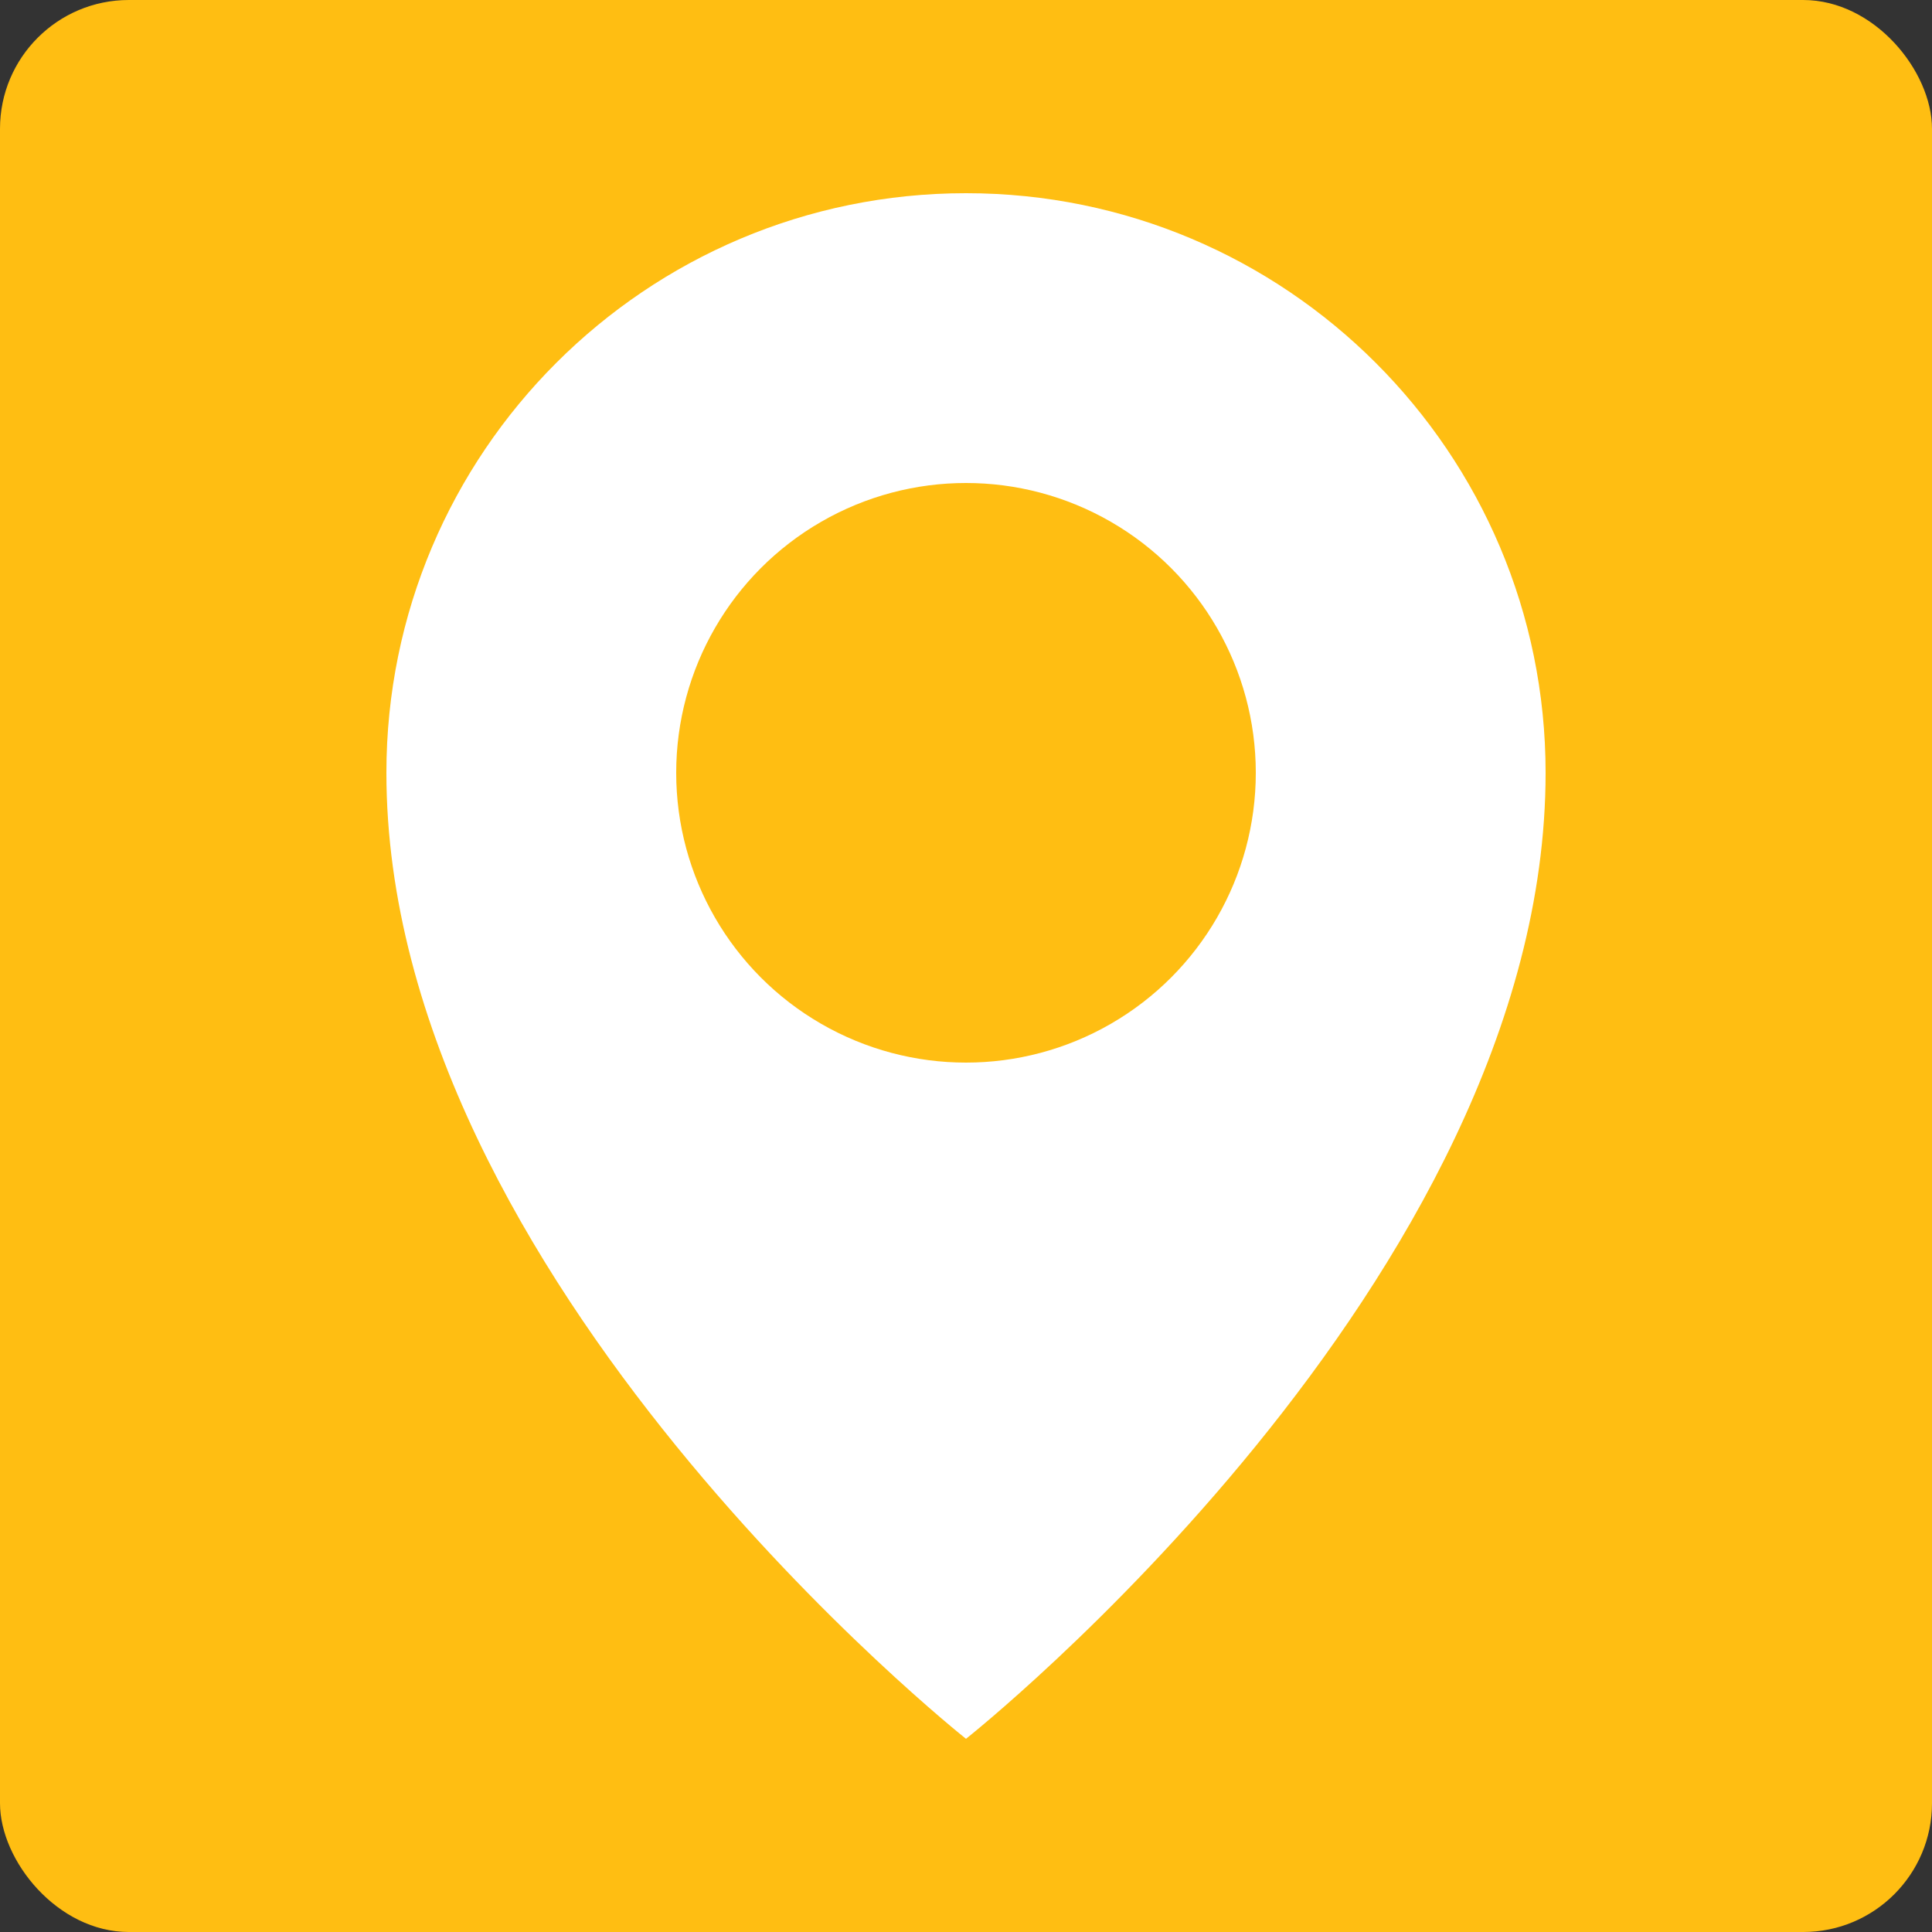 <svg width="30" height="30" viewBox="0 0 30 30" fill="none" xmlns="http://www.w3.org/2000/svg">
<rect x="0" y="0" width="30" height="30" fill="#333333" stroke="none"/>
<rect width="30" height="30" rx="2" fill="#FFBE12"/>
<path d="M6 12C6 19.875 15 27 15 27C15 27 24 19.875 24 12C24 7.029 19.971 3 15 3C10.03 3 6 7.029 6 12Z" fill="white"/>
<circle r="4.5" transform="matrix(-1 0 0 1 15 12)" fill="#FFBE12"/>
</svg>

